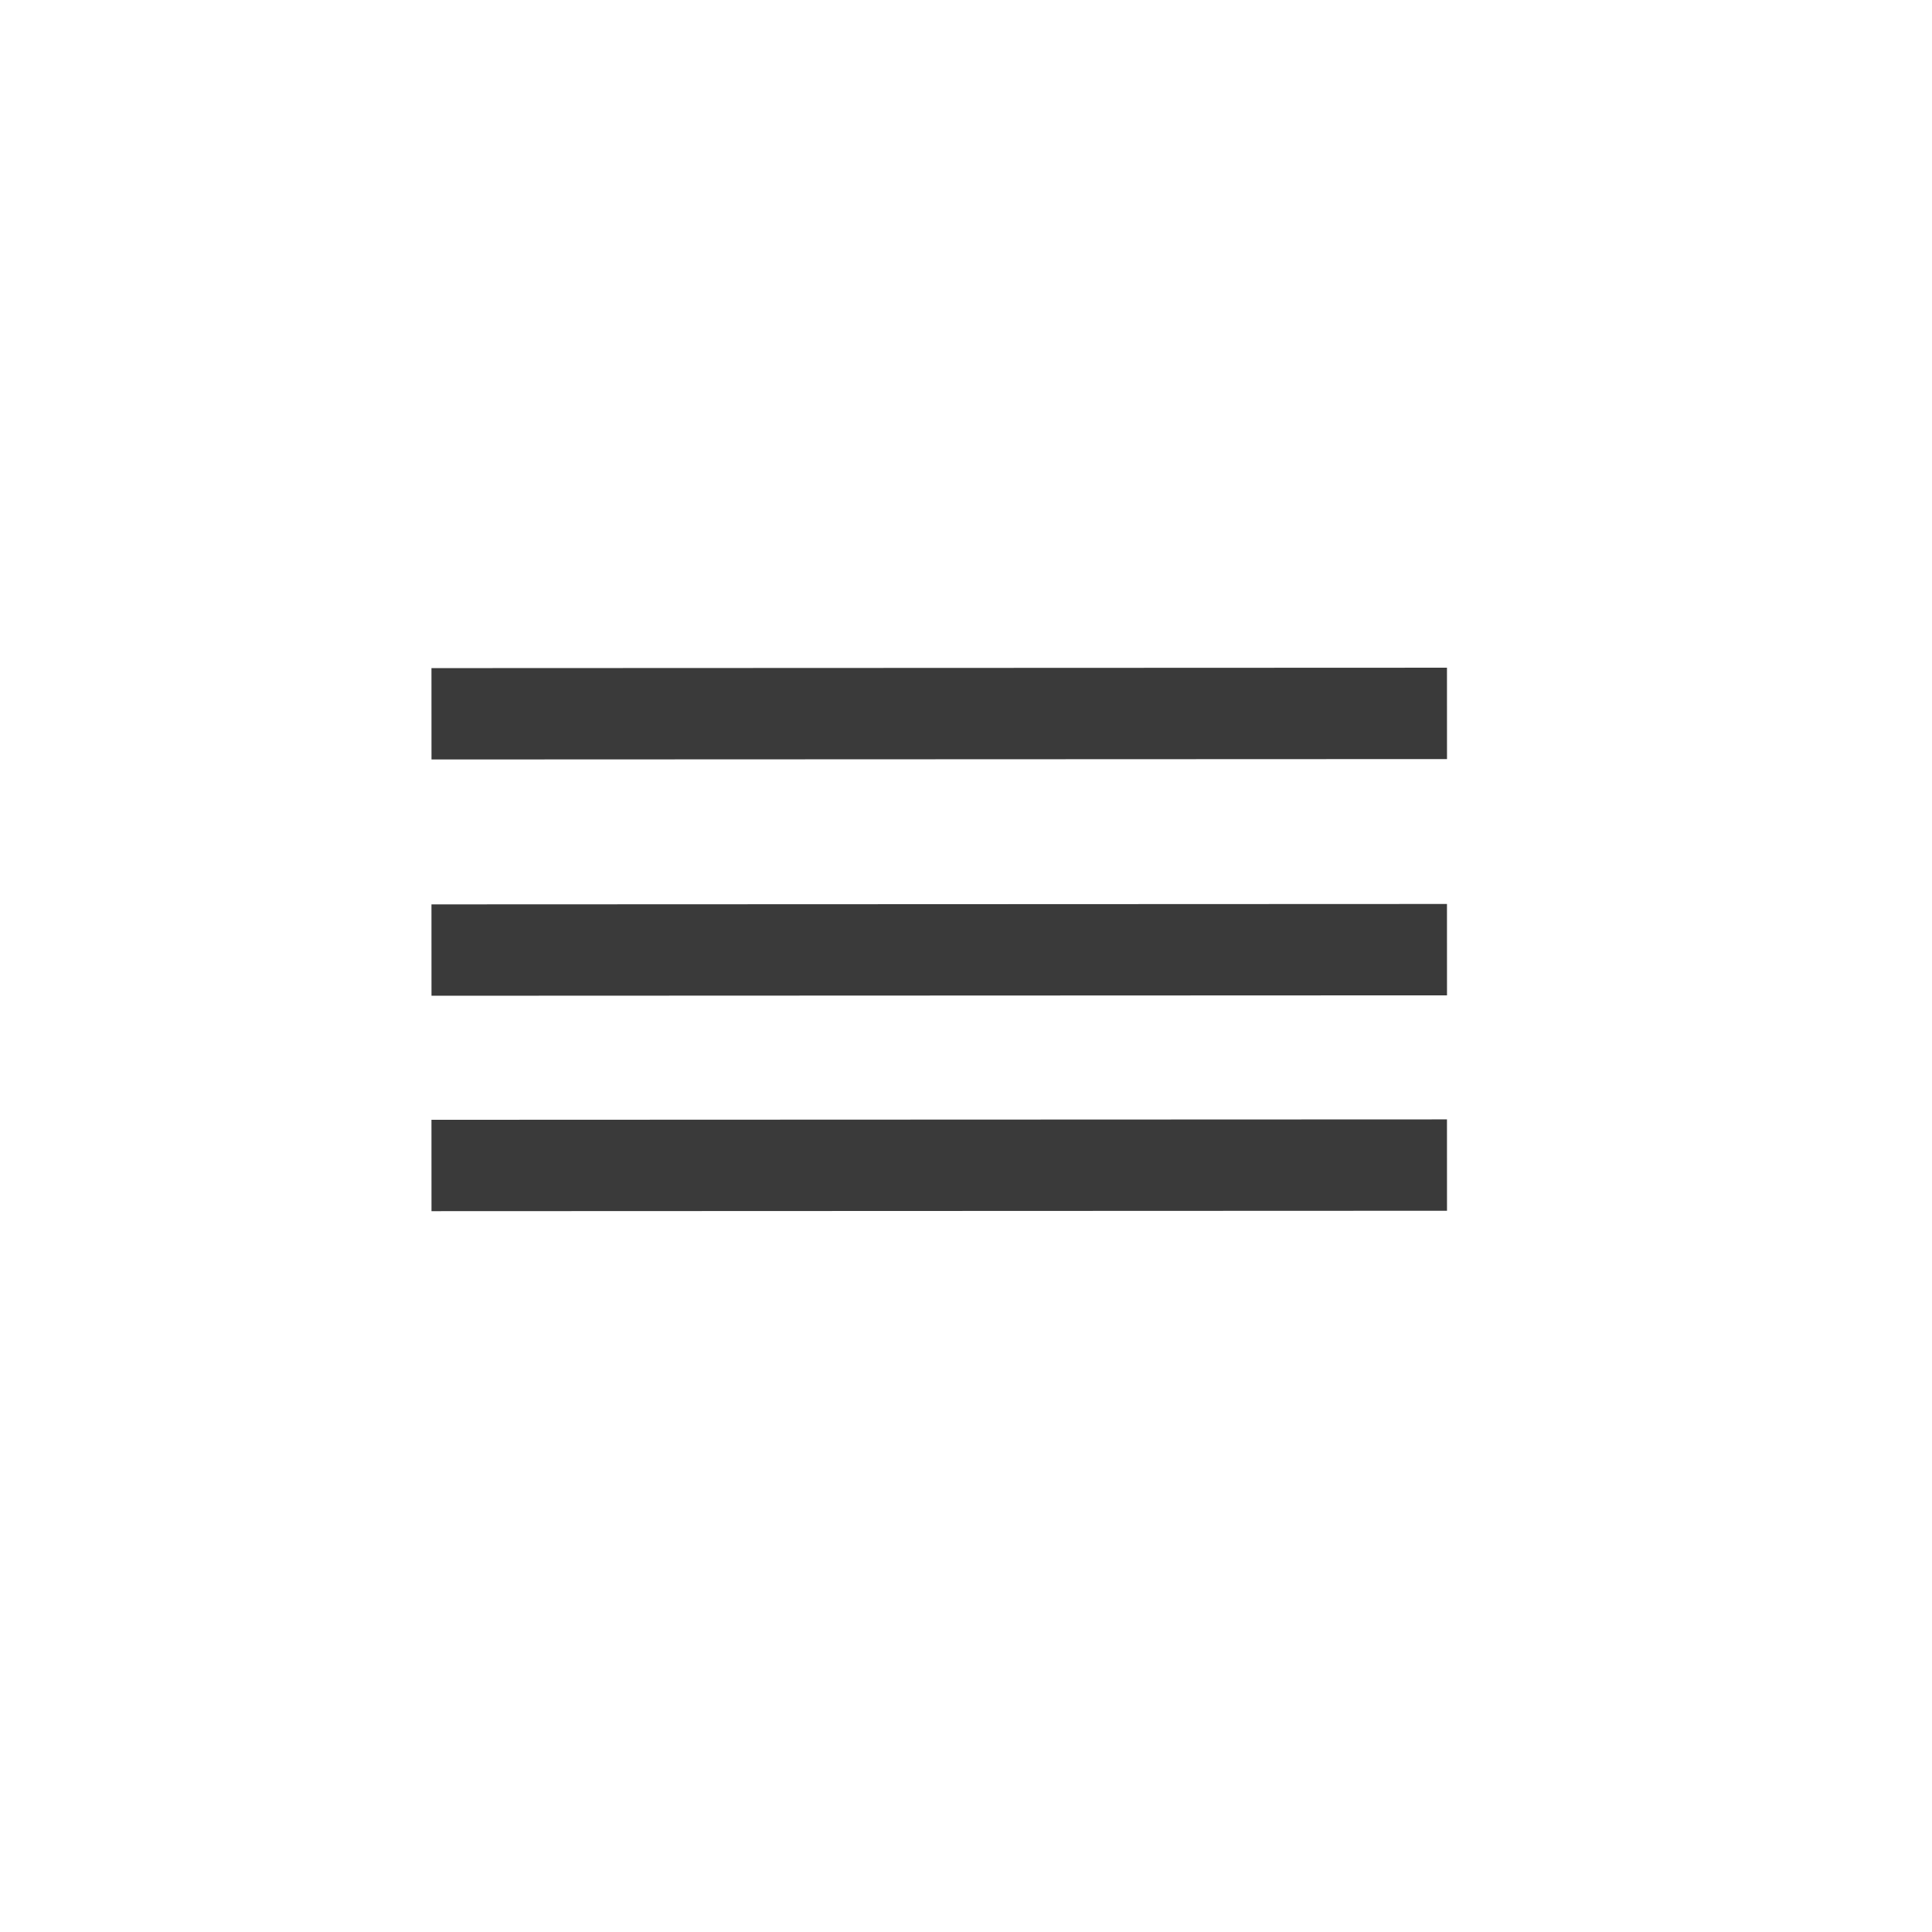 <?xml version="1.0" encoding="UTF-8" standalone="no"?>
<!-- Created with Inkscape (http://www.inkscape.org/) -->
<svg
   xmlns:dc="http://purl.org/dc/elements/1.1/"
   xmlns:cc="http://creativecommons.org/ns#"
   xmlns:rdf="http://www.w3.org/1999/02/22-rdf-syntax-ns#"
   xmlns:svg="http://www.w3.org/2000/svg"
   xmlns="http://www.w3.org/2000/svg"
   xmlns:sodipodi="http://sodipodi.sourceforge.net/DTD/sodipodi-0.dtd"
   xmlns:inkscape="http://www.inkscape.org/namespaces/inkscape"
   width="24"
   height="24"
   id="svg2383"
   sodipodi:version="0.32"
   inkscape:version="0.46"
   sodipodi:docname="triple.svg"
   inkscape:output_extension="org.inkscape.output.svg.inkscape"
   version="1.0">
  <defs
     id="defs2385">
    <inkscape:perspective
       sodipodi:type="inkscape:persp3d"
       inkscape:vp_x="8.4119166 : 81.382702 : 1"
       inkscape:vp_y="1124.2745 : 0.016494058 : 0"
       inkscape:vp_z="8.4148196 : 46.887199 : 1"
       inkscape:persp3d-origin="2.4172406 : 64.134863 : 1"
       id="perspective2391" />
  </defs>
  <sodipodi:namedview
     id="base"
     pagecolor="#ffffff"
     bordercolor="#666666"
     borderopacity="1.0"
     inkscape:pageopacity="0.0"
     inkscape:pageshadow="2"
     inkscape:zoom="11.313709"
     inkscape:cx="7.9845459"
     inkscape:cy="17.065869"
     inkscape:current-layer="layer1"
     showgrid="true"
     inkscape:grid-bbox="true"
     inkscape:document-units="px"
     inkscape:window-width="1077"
     inkscape:window-height="718"
     inkscape:window-x="383"
     inkscape:window-y="178" />
  <g
     id="layer1"
     inkscape:label="Layer 1"
     inkscape:groupmode="layer">
    <path
       style="fill:none;fill-rule:evenodd;stroke:#3a3a3a;stroke-width:1.135px;stroke-linecap:butt;stroke-linejoin:miter;stroke-opacity:1"
       d="M 5.36,11.802 L 17.975,11.797"
       id="path3303"
       sodipodi:nodetypes="cc" />
    <path
       style="fill:none;fill-rule:evenodd;stroke:#3a3a3a;stroke-width:1.135px;stroke-linecap:butt;stroke-linejoin:miter;stroke-opacity:1"
       d="M 5.36,14.478 L 17.975,14.473"
       id="path3351"
       sodipodi:nodetypes="cc" />
    <path
       style="fill:none;fill-rule:evenodd;stroke:#3a3a3a;stroke-width:1.135px;stroke-linecap:butt;stroke-linejoin:miter;stroke-opacity:1"
       d="M 5.36,8.867 L 17.975,8.862"
       id="path3353"
       sodipodi:nodetypes="cc" />
  </g>
</svg>
